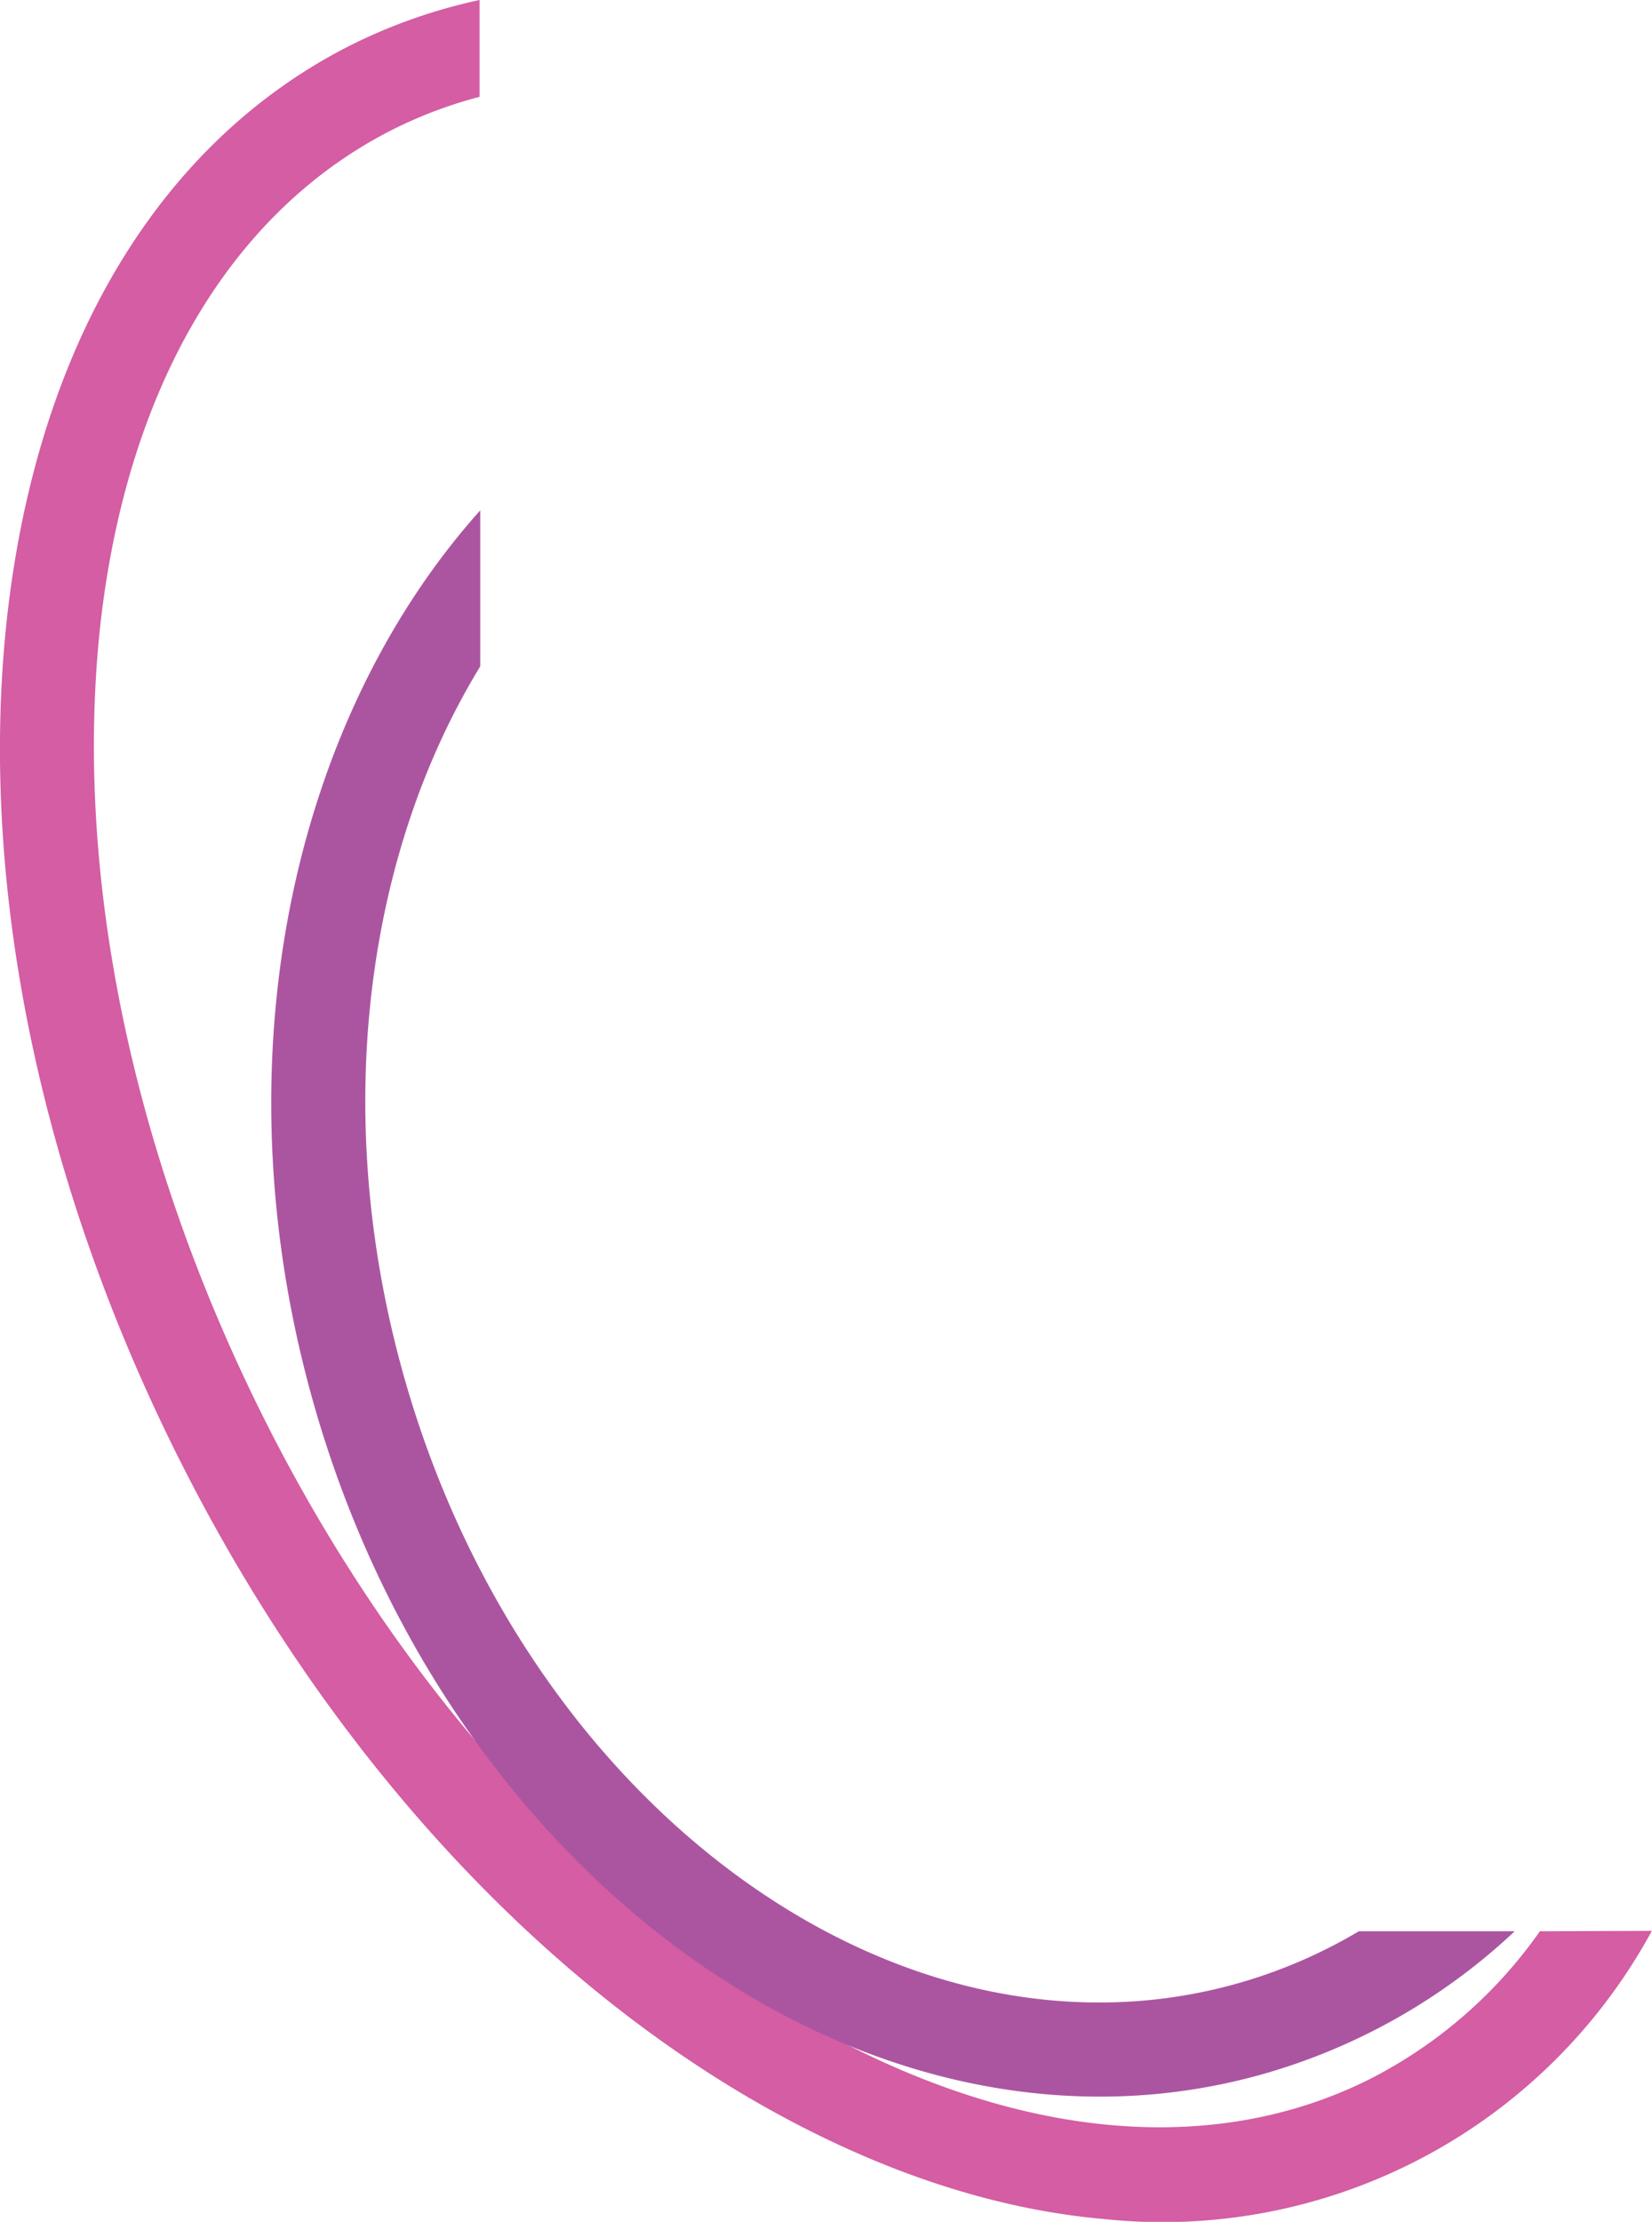 <?xml version="1.0" encoding="UTF-8"?> <svg xmlns="http://www.w3.org/2000/svg" id="Layer_1" data-name="Layer 1" viewBox="0 0 122.74 165"> <defs> <style> .cls-1 { fill: #d45da3; } .cls-2 { fill: #ab55a1; } </style> </defs> <path class="cls-1" d="M222.53,183.88a34.58,34.58,0,0,1-12.68,11c-12,6-27.14,4.38-42.52-4.62-15.84-9.29-30-25.19-39.75-44.77s-14-40.42-12-58.67c2-17.7,9.77-30.76,21.82-36.79a33.24,33.24,0,0,1,6.35-2.38V40.46a40.41,40.41,0,0,0-9.48,3.31C120.08,50.89,111,65.9,108.68,86c-2.24,19.58,2.25,41.81,12.64,62.59s25.47,37.71,42.47,47.67c9,5.25,17.91,8.26,26.43,9a41.37,41.37,0,0,0,40.63-21.41Z" transform="translate(-108.12 -40.46)"></path> <path class="cls-2" d="M209.08,183.88a37.63,37.63,0,0,1-19.32,5.29c-22.26,0-44.22-19.22-51.83-47.22-5.22-19.2-2.53-38.26,5.87-52V78.36c-13.85,15.47-19.44,40.37-12.63,65.42,8.46,31.12,33.28,52.38,58.65,52.38a44.4,44.4,0,0,0,11.73-1.56,45.38,45.38,0,0,0,19.11-10.72Z" transform="translate(-108.12 -40.46)"></path> </svg> 